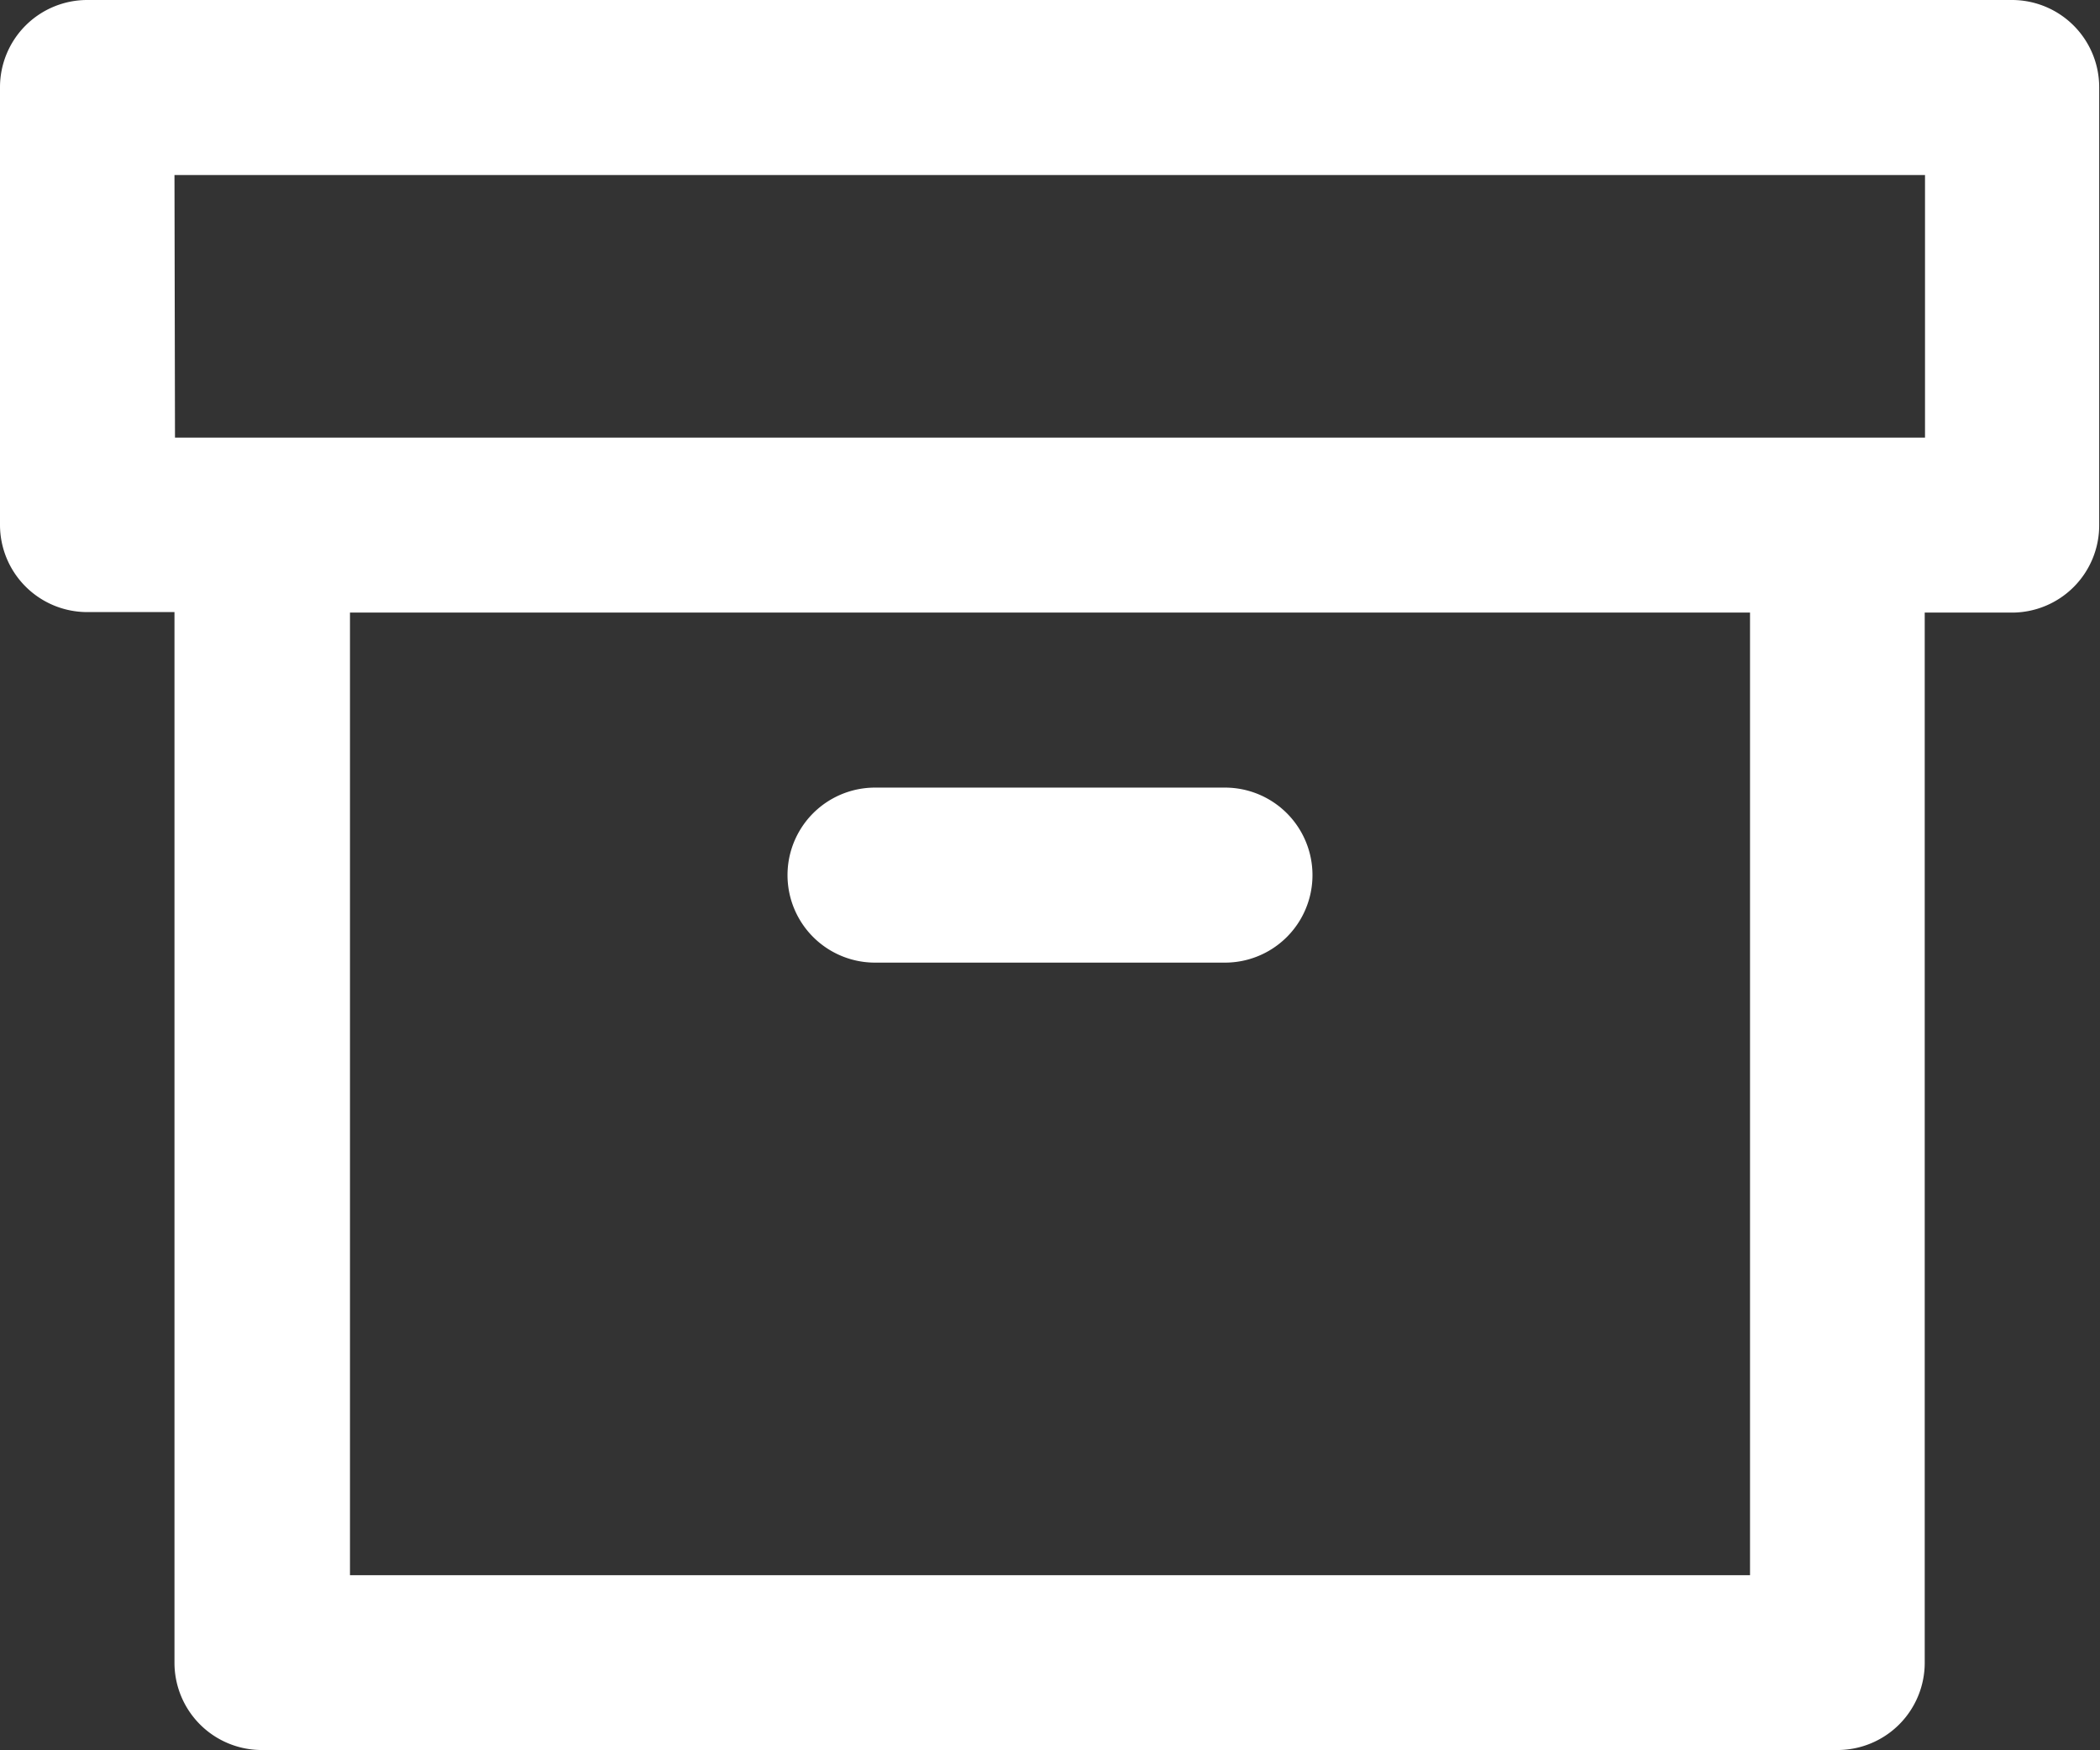 <svg xmlns="http://www.w3.org/2000/svg" width="28.886" height="24.072" viewBox="0 0 28.886 24.072">
  <rect x="0" y="0" width="28.886" height="24.072" fill="#333333" stroke="none"/>
  <g id="Gruppe_17" data-name="Gruppe 17" transform="translate(-109 -37)">
    <path id="archive" d="M4.814,72.425H24.072V85.664H4.814ZM1.2,64A1.2,1.2,0,0,0,0,65.2v6.018a1.2,1.2,0,0,0,1.2,1.2h1.2V86.868a1.2,1.2,0,0,0,1.2,1.2H25.275a1.2,1.2,0,0,0,1.2-1.2V72.425h1.2a1.2,1.2,0,0,0,1.2-1.2V65.2a1.2,1.2,0,0,0-1.2-1.2Zm1.2,2.407H26.479v3.611H2.407Zm9.629,10.832H16.85a1.2,1.2,0,1,0,0-2.407H12.036a1.2,1.2,0,1,0,0,2.407Z" transform="translate(109 -27)" fill="#fff"/>
  </g>
</svg>
